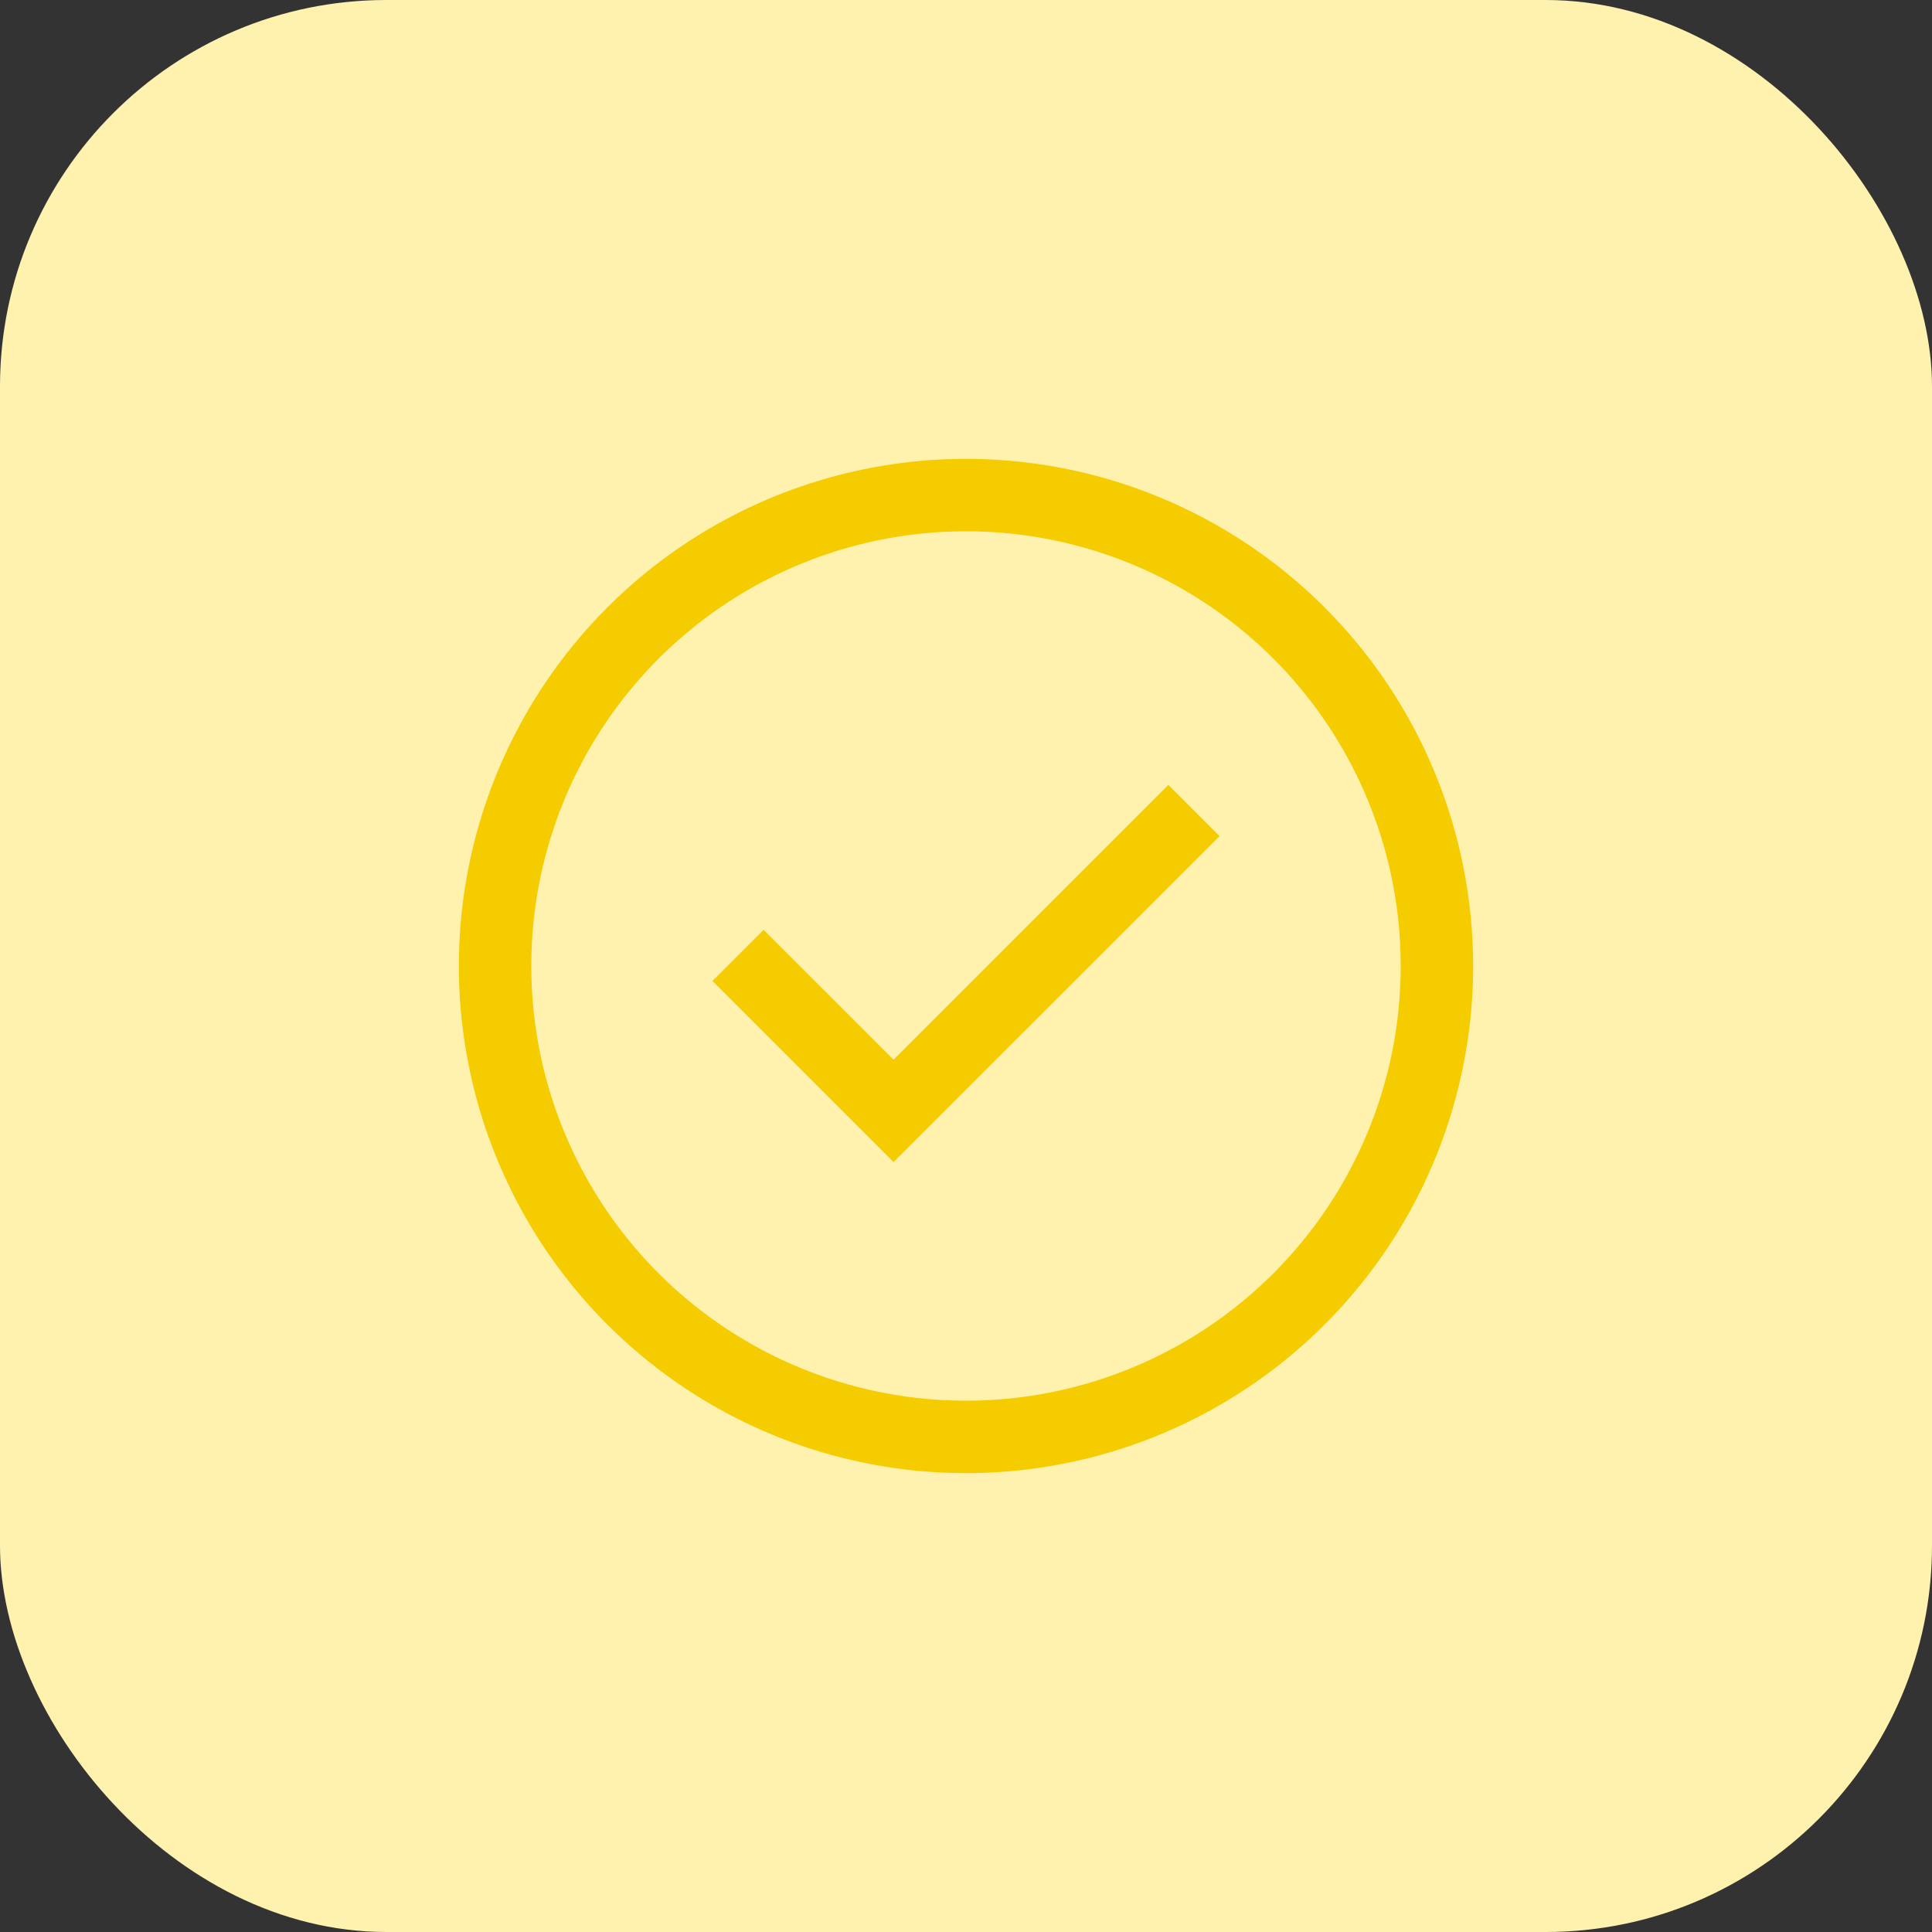 <svg width="80" height="80" viewBox="0 0 80 80" fill="none" xmlns="http://www.w3.org/2000/svg">
<rect x="0" y="0" width="80" height="80" fill="#333333" stroke="none"/>
<rect width="80" height="80" rx="16" fill="#FFF2AF"/>
<g clip-path="url(#clip0_751_841)">
<path d="M37 48.121L29.5 40.62L31.619 38.5L37 43.879L48.377 32.5L50.5 34.623L37 48.121Z" fill="#F5CC00"/>
<path d="M40 19C35.847 19 31.787 20.232 28.333 22.539C24.88 24.847 22.188 28.126 20.599 31.964C19.009 35.801 18.593 40.023 19.404 44.097C20.214 48.17 22.214 51.912 25.151 54.849C28.088 57.786 31.829 59.786 35.903 60.596C39.977 61.407 44.199 60.991 48.036 59.401C51.874 57.812 55.153 55.12 57.461 51.667C59.768 48.214 61 44.153 61 40C61 34.431 58.788 29.089 54.849 25.151C50.911 21.212 45.57 19 40 19ZM40 58C36.44 58 32.96 56.944 30 54.967C27.04 52.989 24.733 50.177 23.37 46.888C22.008 43.599 21.651 39.98 22.346 36.488C23.04 32.997 24.755 29.789 27.272 27.272C29.789 24.755 32.997 23.04 36.488 22.346C39.98 21.651 43.599 22.008 46.888 23.37C50.177 24.733 52.989 27.04 54.967 30C56.944 32.96 58 36.44 58 40C58 44.774 56.104 49.352 52.728 52.728C49.352 56.104 44.774 58 40 58Z" fill="#F5CC00"/>
</g>
<defs>
<clipPath id="clip0_751_841">
<rect width="48" height="48" fill="white" transform="translate(16 16)"/>
</clipPath>
</defs>
</svg>
